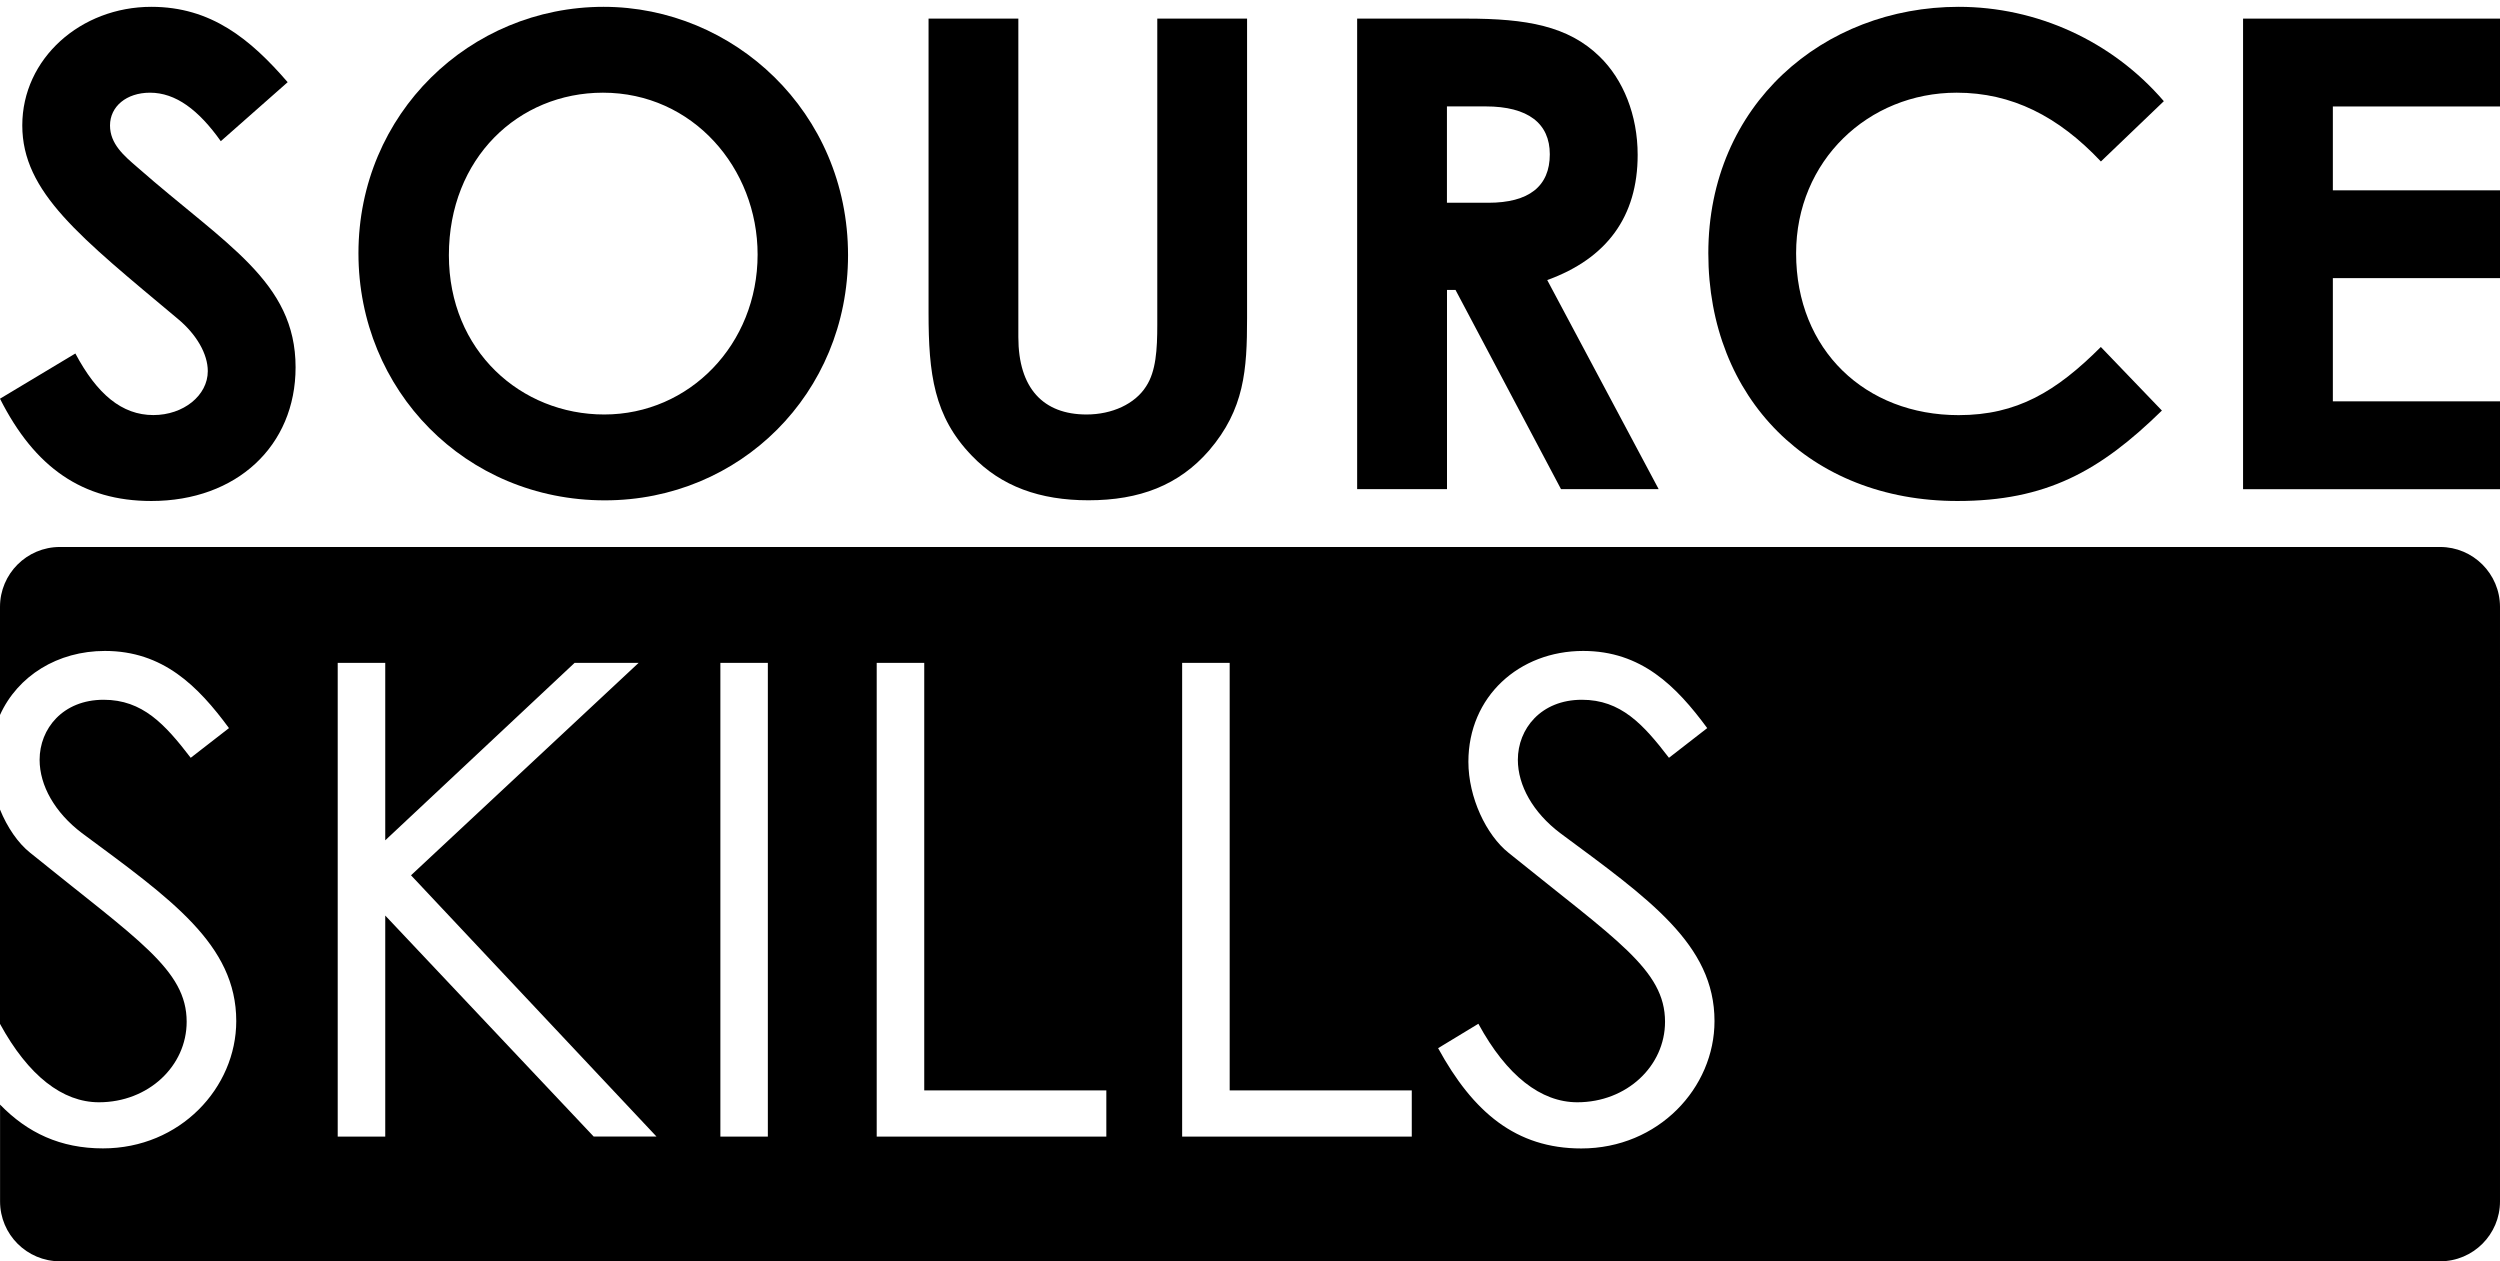 <?xml version="1.0" encoding="utf-8"?>
<!-- Generator: Adobe Illustrator 25.4.1, SVG Export Plug-In . SVG Version: 6.00 Build 0)  -->
<svg version="1.1" id="Layer_1" xmlns="http://www.w3.org/2000/svg" xmlns:xlink="http://www.w3.org/1999/xlink" x="0px" y="0px"
	 viewBox="0 0 388.13 195.84" style="enable-background:new 0 0 388.13 195.84;" xml:space="preserve">
<g>
	<g>
		<path d="M11.7,54.88c3.36,6.31,7.22,9.56,12.11,9.56c4.68,0,8.45-3.05,8.45-6.82c0-2.65-1.73-5.7-4.68-8.14
			C12.41,36.77,3.46,29.85,3.46,19.47C3.46,9.1,12.52,1.06,23.5,1.06c9.26,0,15.36,4.99,21.16,11.7l-10.38,9.16
			c-3.46-4.88-7.02-7.53-10.99-7.53c-3.66,0-6.21,2.14-6.21,5.09c0,2.85,2.14,4.68,4.27,6.51C35,37.99,45.89,43.69,45.89,57.02
			c0,12.21-9.16,20.76-22.39,20.76C12.82,77.78,5.39,72.59,0,61.9L11.7,54.88z"/>
		<path d="M131.66,39.62c0,21.47-16.79,38.06-37.75,38.06c-21.67,0-38.26-17.09-38.26-38.36c0-21.67,17.3-38.26,38.06-38.26
			C113.85,1.06,131.66,17.34,131.66,39.62z M69.69,39.62c0,14.86,11.19,24.73,24.12,24.73c13.23,0,23.81-10.89,23.81-24.83
			c0-13.43-10.07-25.13-24.01-25.13C80.48,14.39,69.69,24.56,69.69,39.62z"/>
		<path d="M144.16,2.89h13.94v49.45c0,7.94,3.87,12.01,10.58,12.01c3.97,0,7.53-1.63,9.26-4.37c1.53-2.34,1.73-5.7,1.73-9.56V2.89
			h13.94v46.5c0,8.04-0.41,14.14-5.9,20.55c-4.68,5.39-10.79,7.73-18.72,7.73c-7.53,0-13.53-2.14-18.11-6.92
			c-5.9-6.1-6.72-12.72-6.72-22.18V2.89z"/>
		<path d="M210.7,2.89h16.99c9.26,0,15.77,1.12,20.66,5.9c3.66,3.56,5.9,9.06,5.9,15.26c0,9.56-4.78,16.08-14.04,19.43l17.3,32.46
			h-15.16l-16.38-30.93h-1.32v30.93H210.7V2.89z M224.64,31.48h6.41c6.31,0,9.56-2.54,9.56-7.53c0-4.78-3.36-7.43-9.97-7.43h-6
			V31.48z"/>
		<path d="M335.64,63.74c-9.67,9.46-18.01,14.04-31.75,14.04c-22.89,0-38.67-15.97-38.67-38.46c0-23.1,17.91-38.26,38.87-38.26
			c12.11,0,23.81,5.29,31.85,14.65l-9.77,9.36c-6.61-7.02-13.84-10.68-22.39-10.68c-13.74,0-24.93,10.58-24.93,24.93
			c0,15.06,10.79,25.13,25.23,25.13c9.06,0,15.16-3.66,22.08-10.58L335.64,63.74z"/>
		<path d="M348.24,2.89h39.89v13.64h-25.95v13.02h25.95v13.63h-25.95v19.13h25.95v13.64h-39.89V2.89z"/>
	</g>
	<g>
		<path d="M15.36,171.13c7.68,0,13.62-5.63,13.62-12.5c0-8.09-7.58-12.7-24.28-26.22c-1.9-1.51-3.57-3.95-4.71-6.75v33.28
			C4.4,167.03,9.73,171.13,15.36,171.13z"/>
		<path d="M378.83,84.92H9.3c-5.14,0-9.3,4.17-9.3,9.3V111c2.76-6.09,8.96-9.94,16.29-9.94c9.01,0,14.44,5.43,19.26,11.98
			l-5.94,4.61c-4-5.22-7.48-9.01-13.52-9.01c-6.35,0-9.94,4.51-9.94,9.32c0,3.99,2.36,8.19,6.56,11.37
			c13.83,10.24,23.97,17.31,23.97,29.19c0,10.35-8.71,19.77-20.69,19.77c-6.59,0-11.71-2.4-15.98-6.8v15.03c0,5.14,4.17,9.3,9.3,9.3
			h369.52c5.14,0,9.3-4.17,9.3-9.3V94.23C388.13,89.09,383.96,84.92,378.83,84.92z M92.18,176.46l-32.37-34.32v34.32h-7.38v-73.55
			h7.38v27.55l29.4-27.55h9.94l-35.34,32.98l38.11,40.56H92.18z M119.21,176.46h-7.37v-73.55h7.37V176.46z M171.76,176.46h-35.65
			v-73.55h7.38v66.38h28.27V176.46z M219.18,176.46h-35.65v-73.55h7.38v66.38h28.27V176.46z M245.5,178.3
			c-10.14,0-16.8-5.63-22.23-15.57l6.25-3.79c4.4,8.09,9.73,12.19,15.36,12.19c7.68,0,13.62-5.63,13.62-12.5
			c0-8.09-7.58-12.7-24.28-26.22c-3.48-2.77-6.25-8.6-6.25-14.14c0-10.14,7.89-17.21,17.82-17.21c9.01,0,14.44,5.43,19.26,11.98
			l-5.94,4.61c-4-5.22-7.48-9.01-13.52-9.01c-6.35,0-9.94,4.51-9.94,9.32c0,3.99,2.36,8.19,6.56,11.37
			c13.83,10.24,23.97,17.31,23.97,29.19C266.19,168.88,257.48,178.3,245.5,178.3z"/>
	</g>
</g>
</svg>

